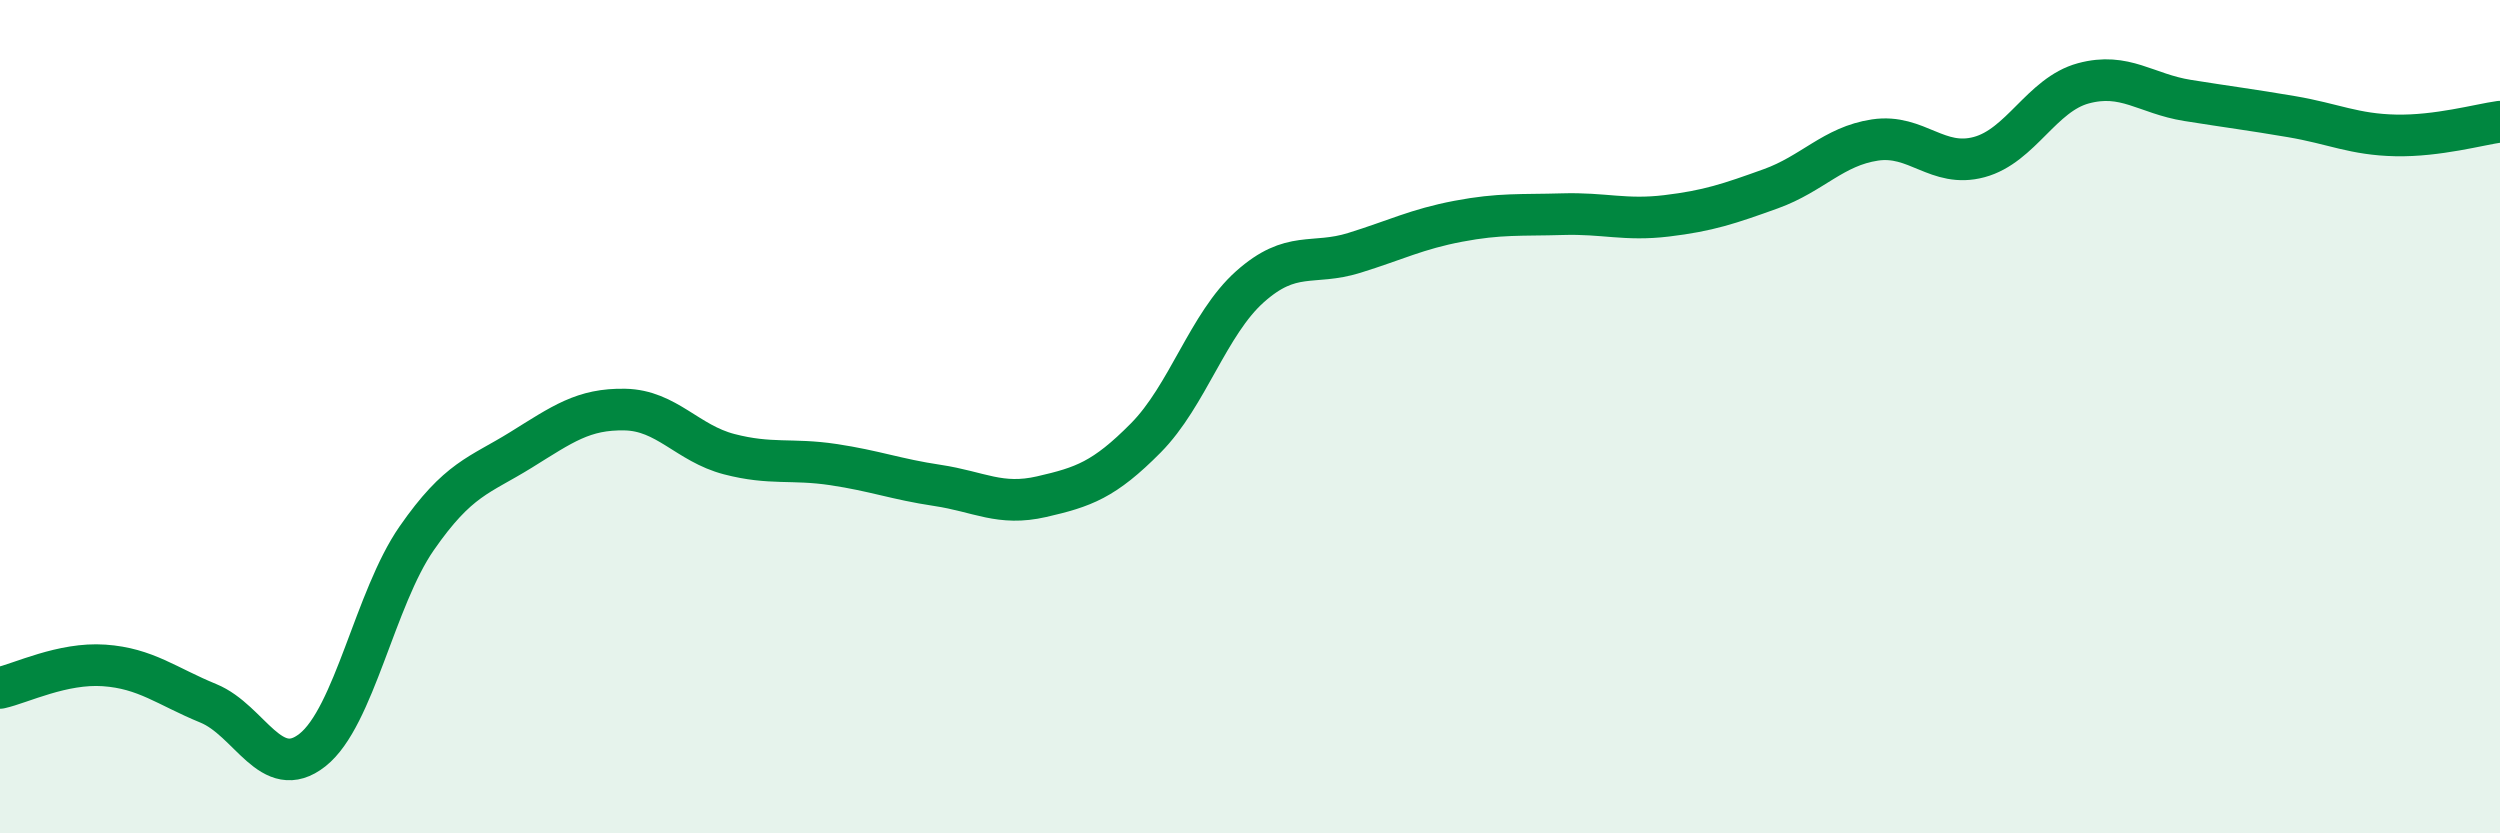 
    <svg width="60" height="20" viewBox="0 0 60 20" xmlns="http://www.w3.org/2000/svg">
      <path
        d="M 0,16.51 C 0.5,16.4 1.5,15.9 2.5,15.97 C 3.5,16.04 4,16.47 5,16.88 C 6,17.29 6.5,18.79 7.5,18 C 8.5,17.21 9,14.36 10,12.92 C 11,11.48 11.5,11.42 12.5,10.8 C 13.5,10.18 14,9.81 15,9.83 C 16,9.85 16.5,10.64 17.5,10.9 C 18.5,11.16 19,11 20,11.15 C 21,11.3 21.5,11.5 22.5,11.65 C 23.5,11.8 24,12.15 25,11.92 C 26,11.69 26.5,11.52 27.5,10.51 C 28.5,9.5 29,7.77 30,6.88 C 31,5.99 31.5,6.38 32.5,6.07 C 33.5,5.76 34,5.5 35,5.31 C 36,5.12 36.5,5.17 37.5,5.14 C 38.5,5.11 39,5.3 40,5.18 C 41,5.06 41.5,4.89 42.5,4.53 C 43.5,4.17 44,3.51 45,3.36 C 46,3.21 46.5,4.04 47.5,3.77 C 48.5,3.5 49,2.27 50,2 C 51,1.73 51.5,2.25 52.5,2.41 C 53.5,2.57 54,2.63 55,2.8 C 56,2.97 56.5,3.23 57.5,3.25 C 58.5,3.27 59.5,2.99 60,2.92L60 20L0 20Z"
        fill="#008740"
        opacity="0.1"
        stroke-linecap="round"
        stroke-linejoin="round"
      />
      <path
        d="M 0,16.51 C 0.5,16.4 1.5,15.9 2.5,15.97 C 3.5,16.04 4,16.47 5,16.88 C 6,17.29 6.5,18.79 7.5,18 C 8.5,17.21 9,14.36 10,12.92 C 11,11.48 11.5,11.42 12.5,10.8 C 13.5,10.18 14,9.81 15,9.83 C 16,9.85 16.5,10.64 17.5,10.9 C 18.5,11.16 19,11 20,11.15 C 21,11.3 21.5,11.5 22.5,11.65 C 23.5,11.8 24,12.15 25,11.92 C 26,11.69 26.5,11.52 27.5,10.51 C 28.5,9.5 29,7.77 30,6.88 C 31,5.99 31.5,6.38 32.5,6.07 C 33.5,5.76 34,5.5 35,5.31 C 36,5.12 36.5,5.17 37.5,5.14 C 38.5,5.11 39,5.3 40,5.18 C 41,5.06 41.5,4.89 42.5,4.53 C 43.5,4.17 44,3.51 45,3.36 C 46,3.21 46.5,4.04 47.5,3.77 C 48.5,3.5 49,2.27 50,2 C 51,1.73 51.5,2.25 52.5,2.41 C 53.5,2.57 54,2.63 55,2.8 C 56,2.97 56.5,3.23 57.5,3.25 C 58.5,3.27 59.5,2.99 60,2.92"
        stroke="#008740"
        stroke-width="1"
        fill="none"
        stroke-linecap="round"
        stroke-linejoin="round"
      />
    </svg>
  